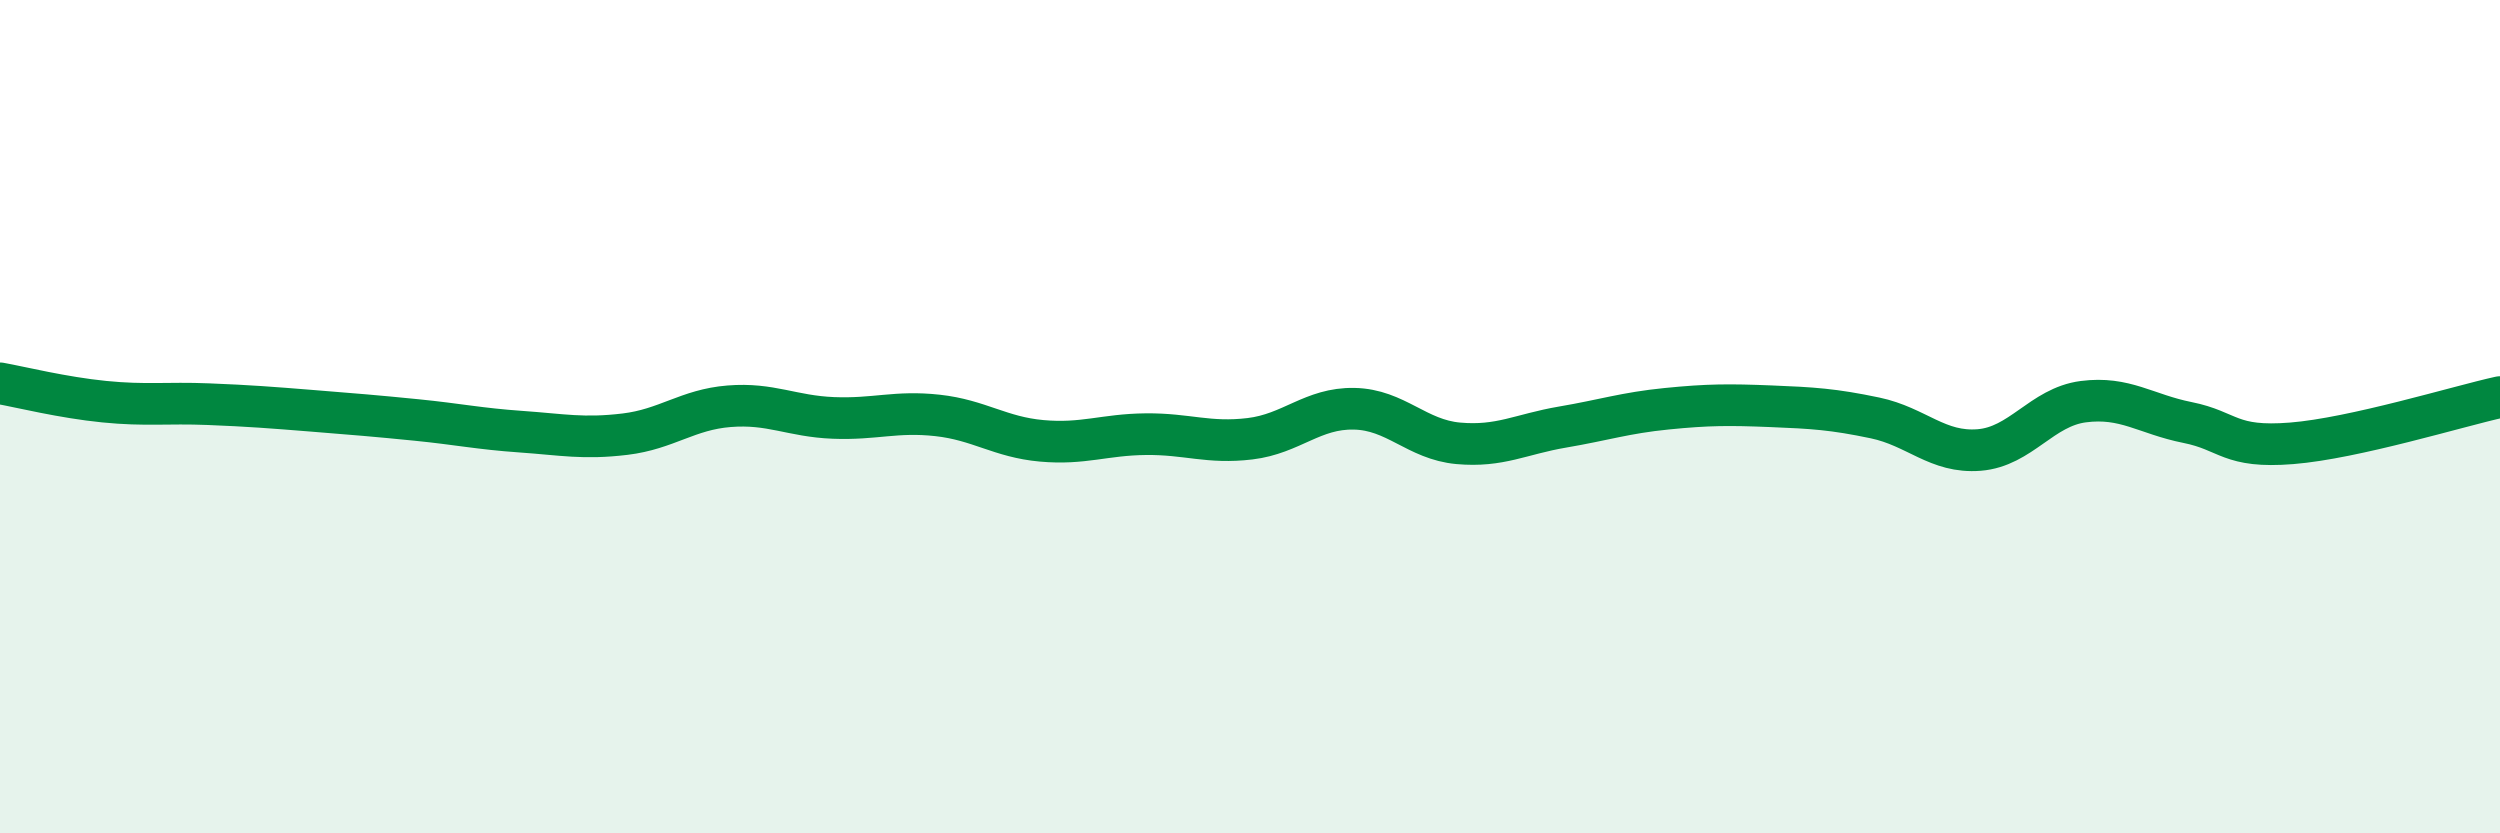 
    <svg width="60" height="20" viewBox="0 0 60 20" xmlns="http://www.w3.org/2000/svg">
      <path
        d="M 0,9.2 C 0.5,9.29 1.5,9.54 2.5,9.64 C 3.5,9.74 4,9.66 5,9.7 C 6,9.74 6.5,9.78 7.5,9.86 C 8.5,9.94 9,9.98 10,10.08 C 11,10.18 11.5,10.29 12.5,10.36 C 13.5,10.43 14,10.54 15,10.42 C 16,10.3 16.5,9.83 17.5,9.75 C 18.5,9.67 19,9.99 20,10.03 C 21,10.07 21.5,9.86 22.5,9.97 C 23.5,10.08 24,10.49 25,10.58 C 26,10.67 26.5,10.43 27.5,10.42 C 28.5,10.41 29,10.65 30,10.53 C 31,10.41 31.5,9.79 32.5,9.81 C 33.5,9.83 34,10.55 35,10.64 C 36,10.73 36.5,10.42 37.5,10.25 C 38.5,10.08 39,9.91 40,9.81 C 41,9.71 41.5,9.71 42.5,9.75 C 43.5,9.79 44,9.82 45,10.03 C 46,10.24 46.5,10.88 47.5,10.8 C 48.5,10.72 49,9.77 50,9.64 C 51,9.51 51.5,9.94 52.5,10.14 C 53.5,10.34 53.5,10.76 55,10.64 C 56.5,10.52 59,9.75 60,9.53L60 20L0 20Z"
        fill="#008740"
        opacity="0.1"
        stroke-linecap="round"
        stroke-linejoin="round"
      />
      <path
        d="M 0,9.2 C 0.5,9.29 1.5,9.54 2.5,9.64 C 3.5,9.74 4,9.66 5,9.7 C 6,9.74 6.5,9.78 7.5,9.86 C 8.5,9.94 9,9.98 10,10.08 C 11,10.18 11.5,10.29 12.5,10.36 C 13.5,10.43 14,10.54 15,10.42 C 16,10.3 16.5,9.83 17.5,9.75 C 18.5,9.67 19,9.99 20,10.03 C 21,10.07 21.5,9.86 22.5,9.97 C 23.5,10.08 24,10.49 25,10.58 C 26,10.67 26.5,10.43 27.5,10.42 C 28.5,10.41 29,10.65 30,10.53 C 31,10.41 31.5,9.79 32.5,9.81 C 33.5,9.83 34,10.55 35,10.64 C 36,10.73 36.5,10.42 37.5,10.25 C 38.5,10.08 39,9.91 40,9.81 C 41,9.71 41.5,9.71 42.5,9.75 C 43.5,9.79 44,9.82 45,10.03 C 46,10.24 46.5,10.88 47.5,10.8 C 48.5,10.72 49,9.77 50,9.64 C 51,9.51 51.5,9.94 52.5,10.14 C 53.5,10.34 53.5,10.76 55,10.64 C 56.5,10.52 59,9.75 60,9.53"
        stroke="#008740"
        stroke-width="1"
        fill="none"
        stroke-linecap="round"
        stroke-linejoin="round"
      />
    </svg>
  